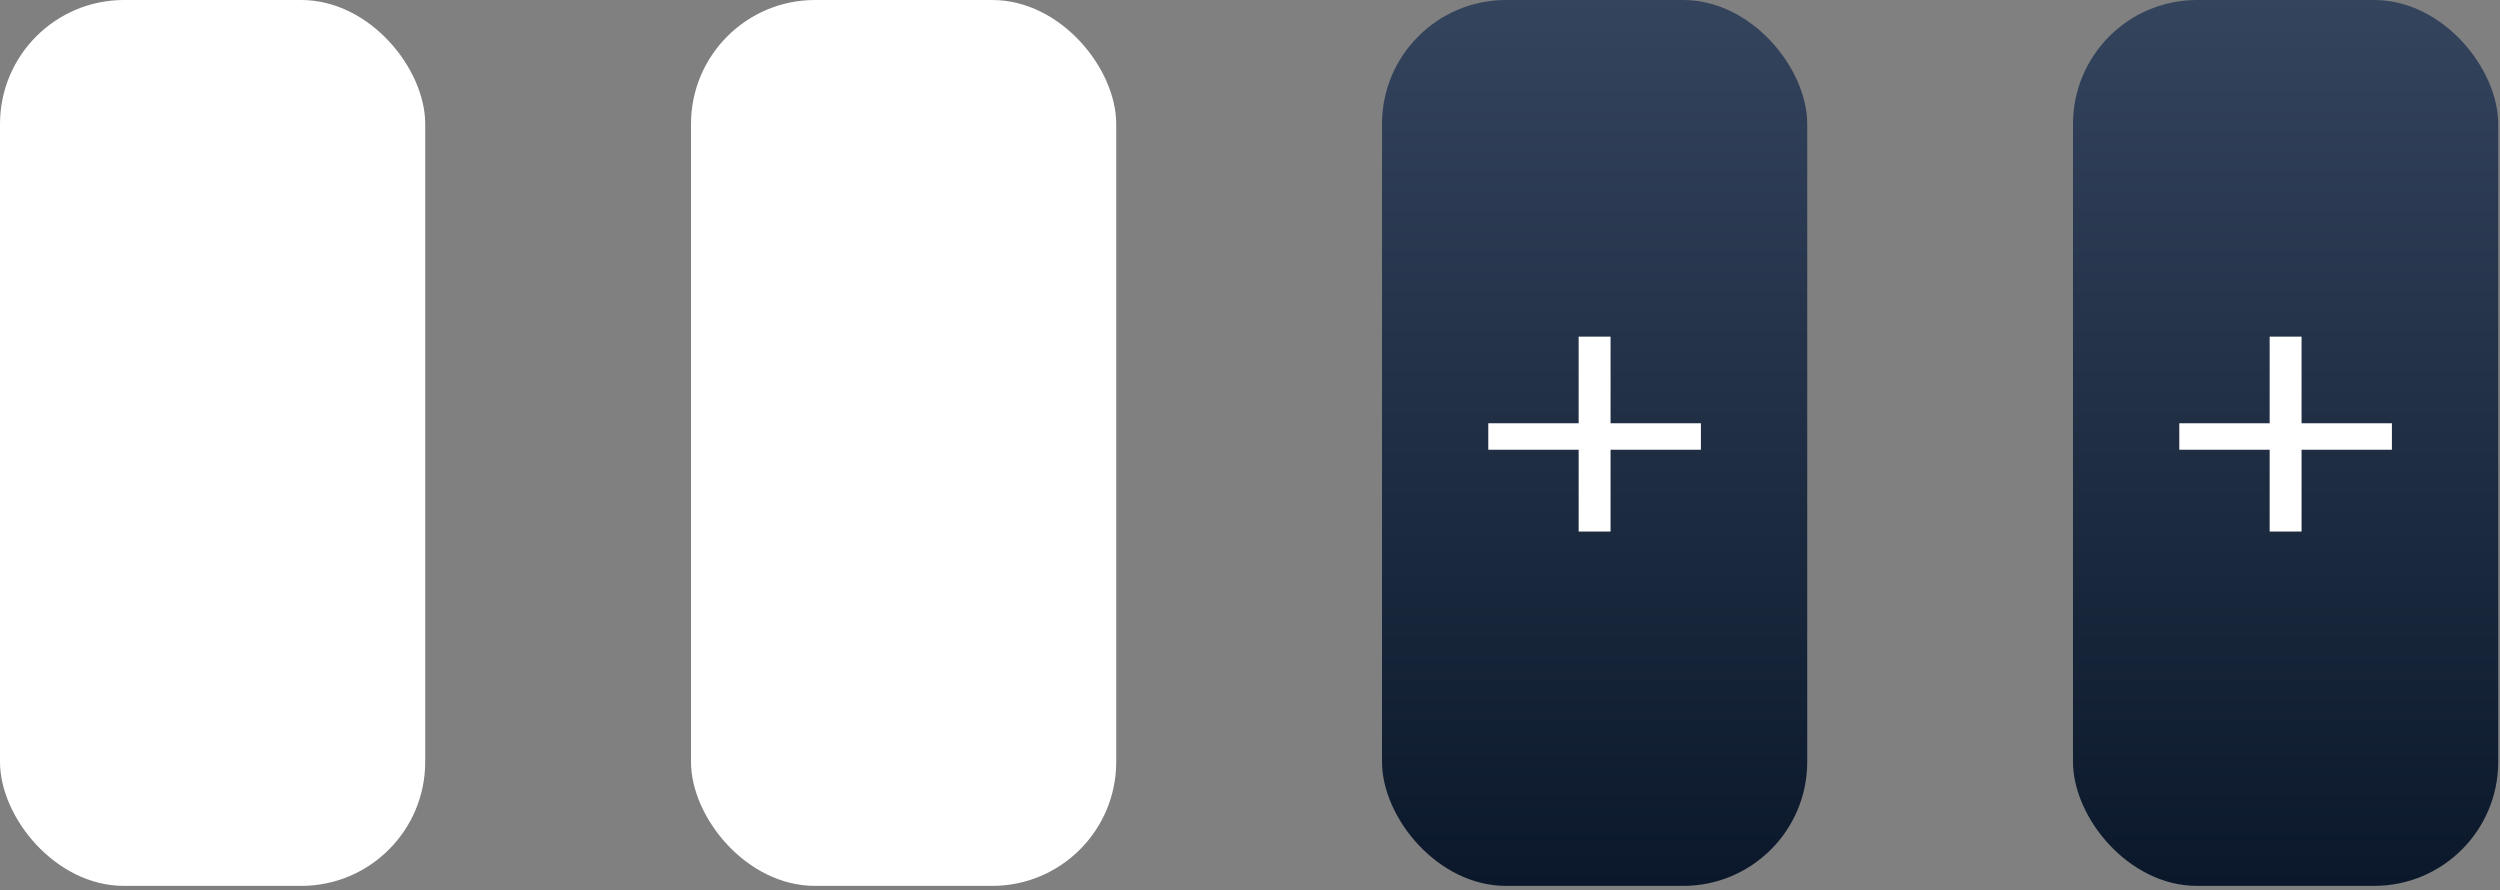 <?xml version="1.0" encoding="UTF-8"?> <svg xmlns="http://www.w3.org/2000/svg" width="309" height="110" viewBox="0 0 309 110" fill="none"><rect x="0" y="0" width="309" height="110" fill="#808080" stroke="none"/><rect x="85.408" width="52.558" height="109.496" rx="15.329" fill="white"></rect><rect width="52.558" height="109.496" rx="15.329" fill="white"></rect><rect x="170.816" width="52.558" height="109.496" rx="15.329" fill="url(#paint0_linear_68_2761)"></rect><rect x="256.221" width="52.558" height="109.496" rx="15.329" fill="url(#paint1_linear_68_2761)"></rect><path d="M195.122 65.698V55.587H183.953V52.315H195.122V41.609H199.064V52.315H210.232V55.587H199.064V65.698H195.122Z" fill="white"></path><path d="M280.53 65.698V55.587H269.361V52.315H280.53V41.609H284.472V52.315H295.64V55.587H284.472V65.698H280.53Z" fill="white"></path><defs><linearGradient id="paint0_linear_68_2761" x1="197.095" y1="0" x2="197.095" y2="109.496" gradientUnits="userSpaceOnUse"><stop stop-color="#34445D"></stop><stop offset="1" stop-color="#0B182B"></stop></linearGradient><linearGradient id="paint1_linear_68_2761" x1="282.5" y1="0" x2="282.5" y2="109.496" gradientUnits="userSpaceOnUse"><stop stop-color="#34445D"></stop><stop offset="1" stop-color="#0B182B"></stop></linearGradient></defs></svg> 